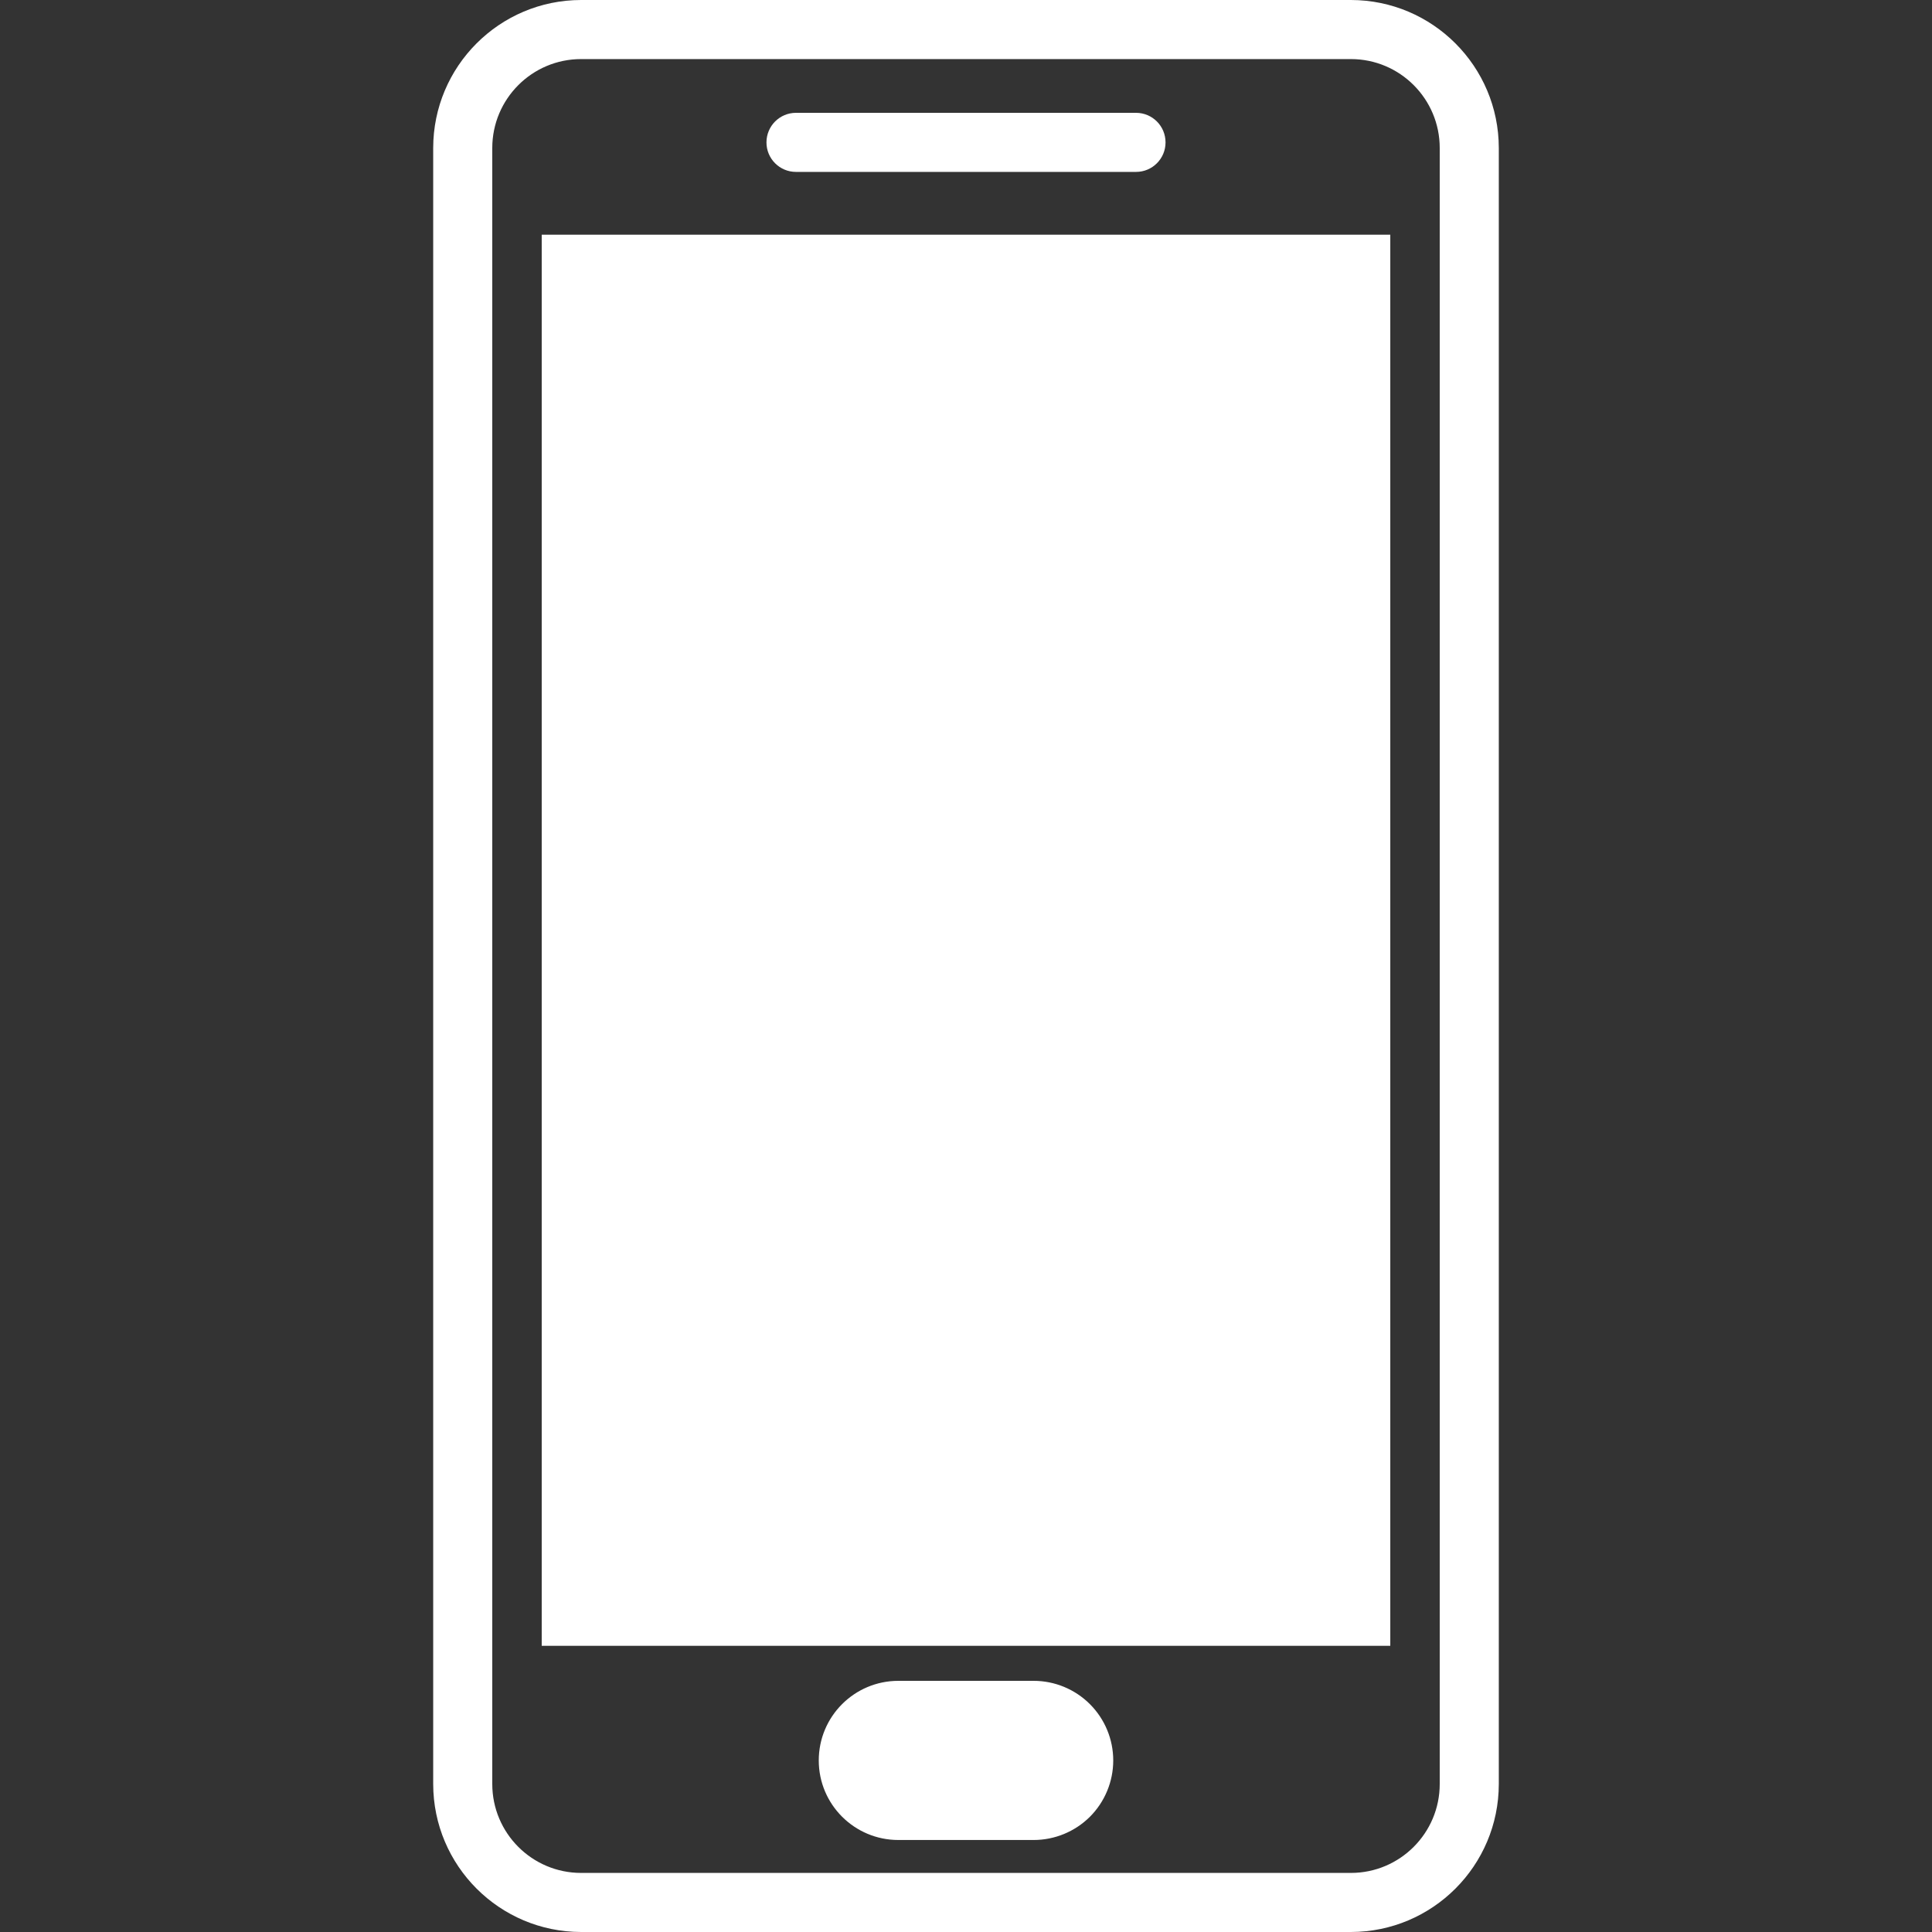<?xml version="1.0" encoding="UTF-8"?>
<svg width="100pt" height="100pt" version="1.1" viewBox="0 0 100 100" xmlns="http://www.w3.org/2000/svg">
 <rect x="0" y="0" width="100" height="100" fill="#333333" stroke="none"/>
 <g fill="#fff">
  <path d="m69.922 0h-39.844c-4.227 0.004-7.652 3.434-7.656 7.66v84.68c0.004 4.227 3.43 7.656 7.656 7.66h39.844c4.227-0.004 7.652-3.434 7.656-7.66v-84.68c-0.004-4.227-3.43-7.656-7.656-7.66zm4.602 92.34h-0.004c0 2.539-2.059 4.602-4.598 4.602h-39.844c-2.539 0-4.598-2.062-4.598-4.602v-84.68c0-2.539 2.059-4.602 4.598-4.602h39.844c2.539 0 4.598 2.062 4.598 4.602v84.68z"/>
  <path d="m28.039 12.148h43.922v73.039h-43.922z"/>
  <path d="m41.199 8.898h17.602c0.844 0 1.527-0.684 1.527-1.527 0-0.848-0.684-1.531-1.527-1.531h-17.602c-0.844 0-1.527 0.684-1.527 1.531 0 0.844 0.684 1.527 1.527 1.527z"/>
  <path d="m53.5 87h-7c-2.277 0-4.121 1.844-4.121 4.121 0 2.273 1.844 4.117 4.121 4.117h7c1.094 0 2.141-0.434 2.914-1.203 0.773-0.773 1.207-1.824 1.207-2.914 0-1.094-0.434-2.141-1.207-2.914-0.773-0.773-1.82-1.207-2.914-1.207z"/>
 </g>
</svg>
